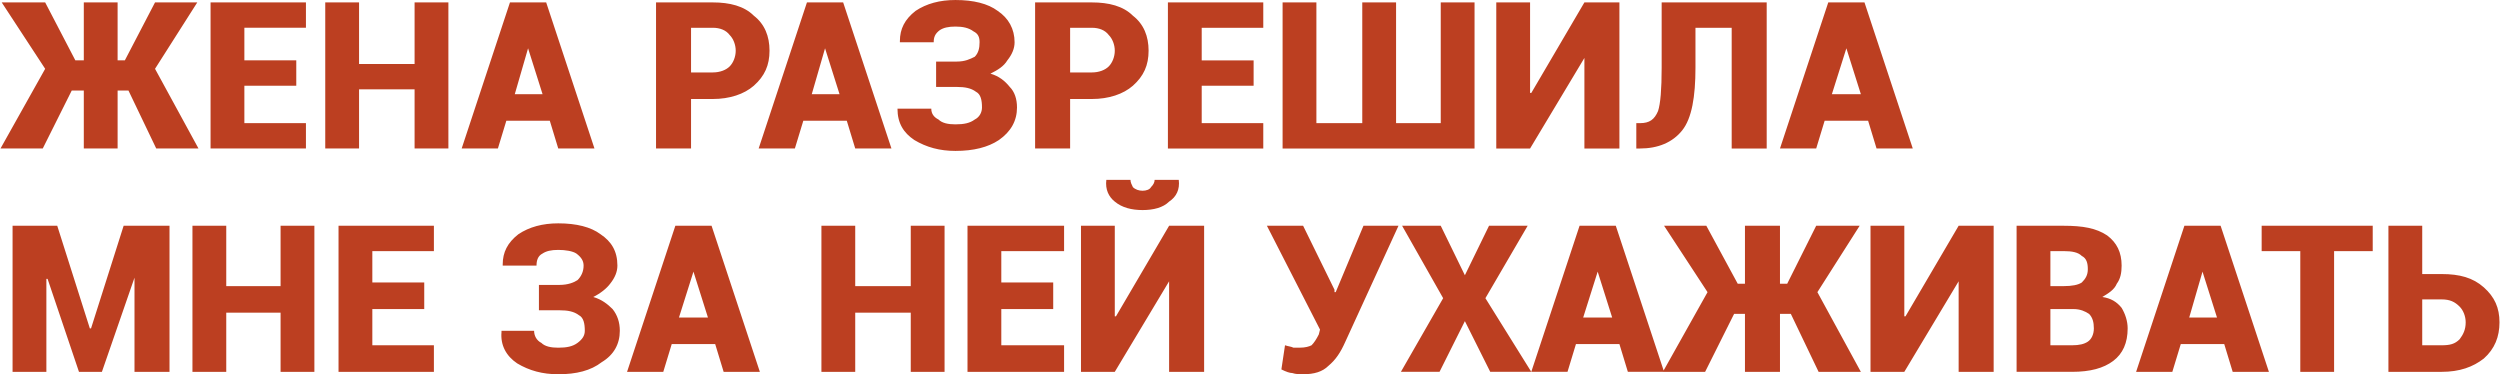 <?xml version="1.0" encoding="UTF-8"?> <svg xmlns="http://www.w3.org/2000/svg" xmlns:xlink="http://www.w3.org/1999/xlink" xml:space="preserve" width="59.767mm" height="8.947mm" version="1.0" style="shape-rendering:geometricPrecision; text-rendering:geometricPrecision; image-rendering:optimizeQuality; fill-rule:evenodd; clip-rule:evenodd" viewBox="0 0 2070 310"> <defs> <style type="text/css"> .fil0 {fill:#BC3F21;fill-rule:nonzero} </style> </defs> <g id="Слой_x0020_1">  <path class="fil0" d="M106 75l-9 0 0 48 -28 0 0 -48 -10 0 -24 48 -35 0 37 -66 -36 -55 36 0 25 48 7 0 0 -48 28 0 0 48 6 0 25 -48 35 0 -35 55 36 66 -35 0 -23 -48zm139 -4l-43 0 0 31 51 0 0 21 -79 0 0 -121 79 0 0 21 -51 0 0 27 43 0 0 21zm126 52l-28 0 0 -49 -46 0 0 49 -28 0 0 -121 28 0 0 51 46 0 0 -51 28 0 0 121zm84 -23l-36 0 -7 23 -30 0 40 -121 15 0 0 0 0 0 15 0 40 121 -30 0 -7 -23zm-29 -22l23 0 -12 -38 0 0 -11 38zm146 4l0 41 -29 0 0 -121 47 0c14,0 26,3 34,11 9,7 13,17 13,29 0,12 -4,21 -13,29 -8,7 -20,11 -34,11l-18 0zm0 -22l18 0c6,0 11,-2 14,-5 3,-3 5,-8 5,-13 0,-5 -2,-10 -5,-13 -3,-4 -8,-6 -14,-6l-18 0 0 37zm129 40l-36 0 -7 23 -30 0 40 -121 15 0 0 0 0 0 15 0 40 121 -30 0 -7 -23zm-29 -22l23 0 -12 -38 0 0 -11 38zm120 -27c7,0 11,-2 15,-4 3,-3 4,-7 4,-12 0,-4 -1,-7 -5,-9 -4,-3 -9,-4 -15,-4 -6,0 -10,1 -13,3 -4,3 -5,6 -5,10l-28 0 0 -1c0,-10 4,-18 13,-25 9,-6 20,-9 33,-9 15,0 27,3 35,9 9,6 14,15 14,26 0,5 -2,10 -6,15 -3,5 -8,8 -14,11 7,2 12,6 16,11 4,4 6,10 6,17 0,11 -5,20 -15,27 -9,6 -21,9 -36,9 -13,0 -24,-3 -34,-9 -9,-6 -14,-14 -14,-26l1 0 27 0c0,4 2,7 6,9 3,3 8,4 14,4 7,0 12,-1 16,-4 4,-2 6,-6 6,-10 0,-6 -1,-11 -5,-13 -4,-3 -9,-4 -16,-4l-17 0 0 -21 17 0zm94 31l0 41 -29 0 0 -121 47 0c14,0 26,3 34,11 9,7 13,17 13,29 0,12 -4,21 -13,29 -8,7 -20,11 -34,11l-18 0zm0 -22l18 0c6,0 11,-2 14,-5 3,-3 5,-8 5,-13 0,-5 -2,-10 -5,-13 -3,-4 -8,-6 -14,-6l-18 0 0 37zm152 11l-43 0 0 31 51 0 0 21 -79 0 0 -121 79 0 0 21 -51 0 0 27 43 0 0 21zm52 -69l0 100 38 0 0 -100 28 0 0 100 37 0 0 -100 28 0 0 121 -159 0 0 -121 28 0zm222 0l29 0 0 121 -29 0 0 -75 0 0 -45 75 -28 0 0 -121 28 0 0 75 1 0 44 -75zm151 0l0 121 -29 0 0 -100 -30 0 0 33c0,24 -3,42 -11,52 -8,10 -20,15 -35,15l-3 0 0 -21 3 0c8,0 12,-3 15,-10 2,-6 3,-18 3,-36l0 -54 87 0zm84 98l-36 0 -7 23 -30 0 40 -121 15 0 0 0 0 0 15 0 40 121 -30 0 -7 -23zm-30 -22l24 0 -12 -38 0 0 -12 38zm-1443 194l1 0 27 -85 38 0 0 121 -29 0 0 -78 0 0 -27 78 -19 0 -26 -77 -1 0 0 77 -28 0 0 -121 37 0 27 85zm186 36l-28 0 0 -49 -45 0 0 49 -28 0 0 -121 28 0 0 50 45 0 0 -50 28 0 0 121zm91 -52l-43 0 0 30 51 0 0 22 -79 0 0 -121 79 0 0 21 -51 0 0 26 43 0 0 22zm112 -20c7,0 12,-2 15,-4 3,-3 5,-7 5,-12 0,-4 -2,-7 -6,-10 -3,-2 -9,-3 -15,-3 -6,0 -10,1 -13,3 -4,2 -5,6 -5,10l-28 0 0 -1c0,-10 4,-18 13,-25 9,-6 20,-9 33,-9 15,0 27,3 35,9 9,6 14,14 14,26 0,5 -2,10 -6,15 -3,4 -8,8 -14,11 7,2 12,6 16,10 4,5 6,11 6,18 0,11 -5,20 -15,26 -9,7 -21,10 -36,10 -13,0 -24,-3 -34,-9 -9,-6 -14,-15 -13,-26l0 -1 27 0c0,4 2,8 6,10 3,3 8,4 14,4 7,0 12,-1 16,-4 4,-3 6,-6 6,-10 0,-6 -1,-11 -5,-13 -4,-3 -9,-4 -16,-4l-17 0 0 -21 17 0zm129 49l-36 0 -7 23 -30 0 40 -121 15 0 0 0 0 0 15 0 40 121 -30 0 -7 -23zm-30 -22l24 0 -12 -38 0 0 -12 38zm220 45l-28 0 0 -49 -46 0 0 49 -28 0 0 -121 28 0 0 50 46 0 0 -50 28 0 0 121zm90 -52l-43 0 0 30 52 0 0 22 -80 0 0 -121 80 0 0 21 -52 0 0 26 43 0 0 22zm96 -69l29 0 0 121 -29 0 0 -75 0 0 -45 75 -28 0 0 -121 28 0 0 75 1 0 44 -75zm8 -38l0 0c1,8 -2,14 -8,18 -5,5 -13,7 -22,7 -9,0 -17,-2 -23,-7 -5,-4 -8,-10 -7,-18l0 0 20 0c0,2 1,4 2,6 2,2 5,3 8,3 3,0 6,-1 7,-3 2,-2 3,-4 3,-6l20 0zm129 91l0 2 1 0 23 -55 29 0 -44 96c-4,9 -8,15 -14,20 -5,5 -12,7 -21,7 -3,0 -6,0 -9,-1 -2,0 -5,-1 -9,-3l3 -20c3,1 5,1 7,2 1,0 3,0 5,0 5,0 8,-1 10,-2 2,-2 4,-5 6,-9l1 -4 -44 -86 30 0 26 53zm108 -12l20 -41 32 0 -35 60 38 61 -34 0 -21 -42 -21 42 -32 0 35 -61 -34 -60 32 0 20 41zm128 57l-36 0 -7 23 -30 0 40 -121 15 0 0 0 0 0 15 0 40 121 -30 0 -7 -23zm-30 -22l24 0 -12 -38 0 0 -12 38zm172 -3l-9 0 0 48 -29 0 0 -48 -9 0 -24 48 -35 0 37 -66 -36 -55 35 0 26 48 6 0 0 -48 29 0 0 48 6 0 24 -48 36 0 -35 55 36 66 -35 0 -23 -48zm139 -73l29 0 0 121 -29 0 0 -75 0 0 -45 75 -28 0 0 -121 28 0 0 75 1 0 44 -75zm48 121l0 -121 39 0c16,0 27,2 36,8 8,6 12,14 12,25 0,6 -1,11 -4,15 -2,5 -7,8 -12,11 7,1 12,4 16,9 3,5 5,11 5,17 0,12 -4,21 -12,27 -8,6 -19,9 -34,9l-46 0zm28 -52l0 30 18 0c6,0 10,-1 13,-3 3,-2 5,-6 5,-11 0,-5 -1,-9 -4,-12 -3,-2 -7,-4 -13,-4l-1 0 -18 0zm0 -19l11 0c7,0 12,-1 15,-3 3,-3 5,-6 5,-11 0,-5 -1,-9 -5,-11 -3,-3 -8,-4 -15,-4l-11 0 0 29zm144 48l-36 0 -7 23 -30 0 40 -121 15 0 0 0 0 0 15 0 40 121 -30 0 -7 -23zm-29 -22l23 0 -12 -38 0 0 -11 38zm152 -55l-32 0 0 100 -28 0 0 -100 -32 0 0 -21 92 0 0 21zm41 19l16 0c15,0 26,3 35,11 9,8 13,17 13,29 0,12 -4,22 -13,30 -9,7 -20,11 -35,11l-44 0 0 -121 28 0 0 40zm0 21l0 38 16 0c7,0 11,-1 15,-5 3,-4 5,-8 5,-14 0,-5 -2,-10 -5,-13 -4,-4 -8,-6 -15,-6l-16 0z"></path> </g> </svg> 